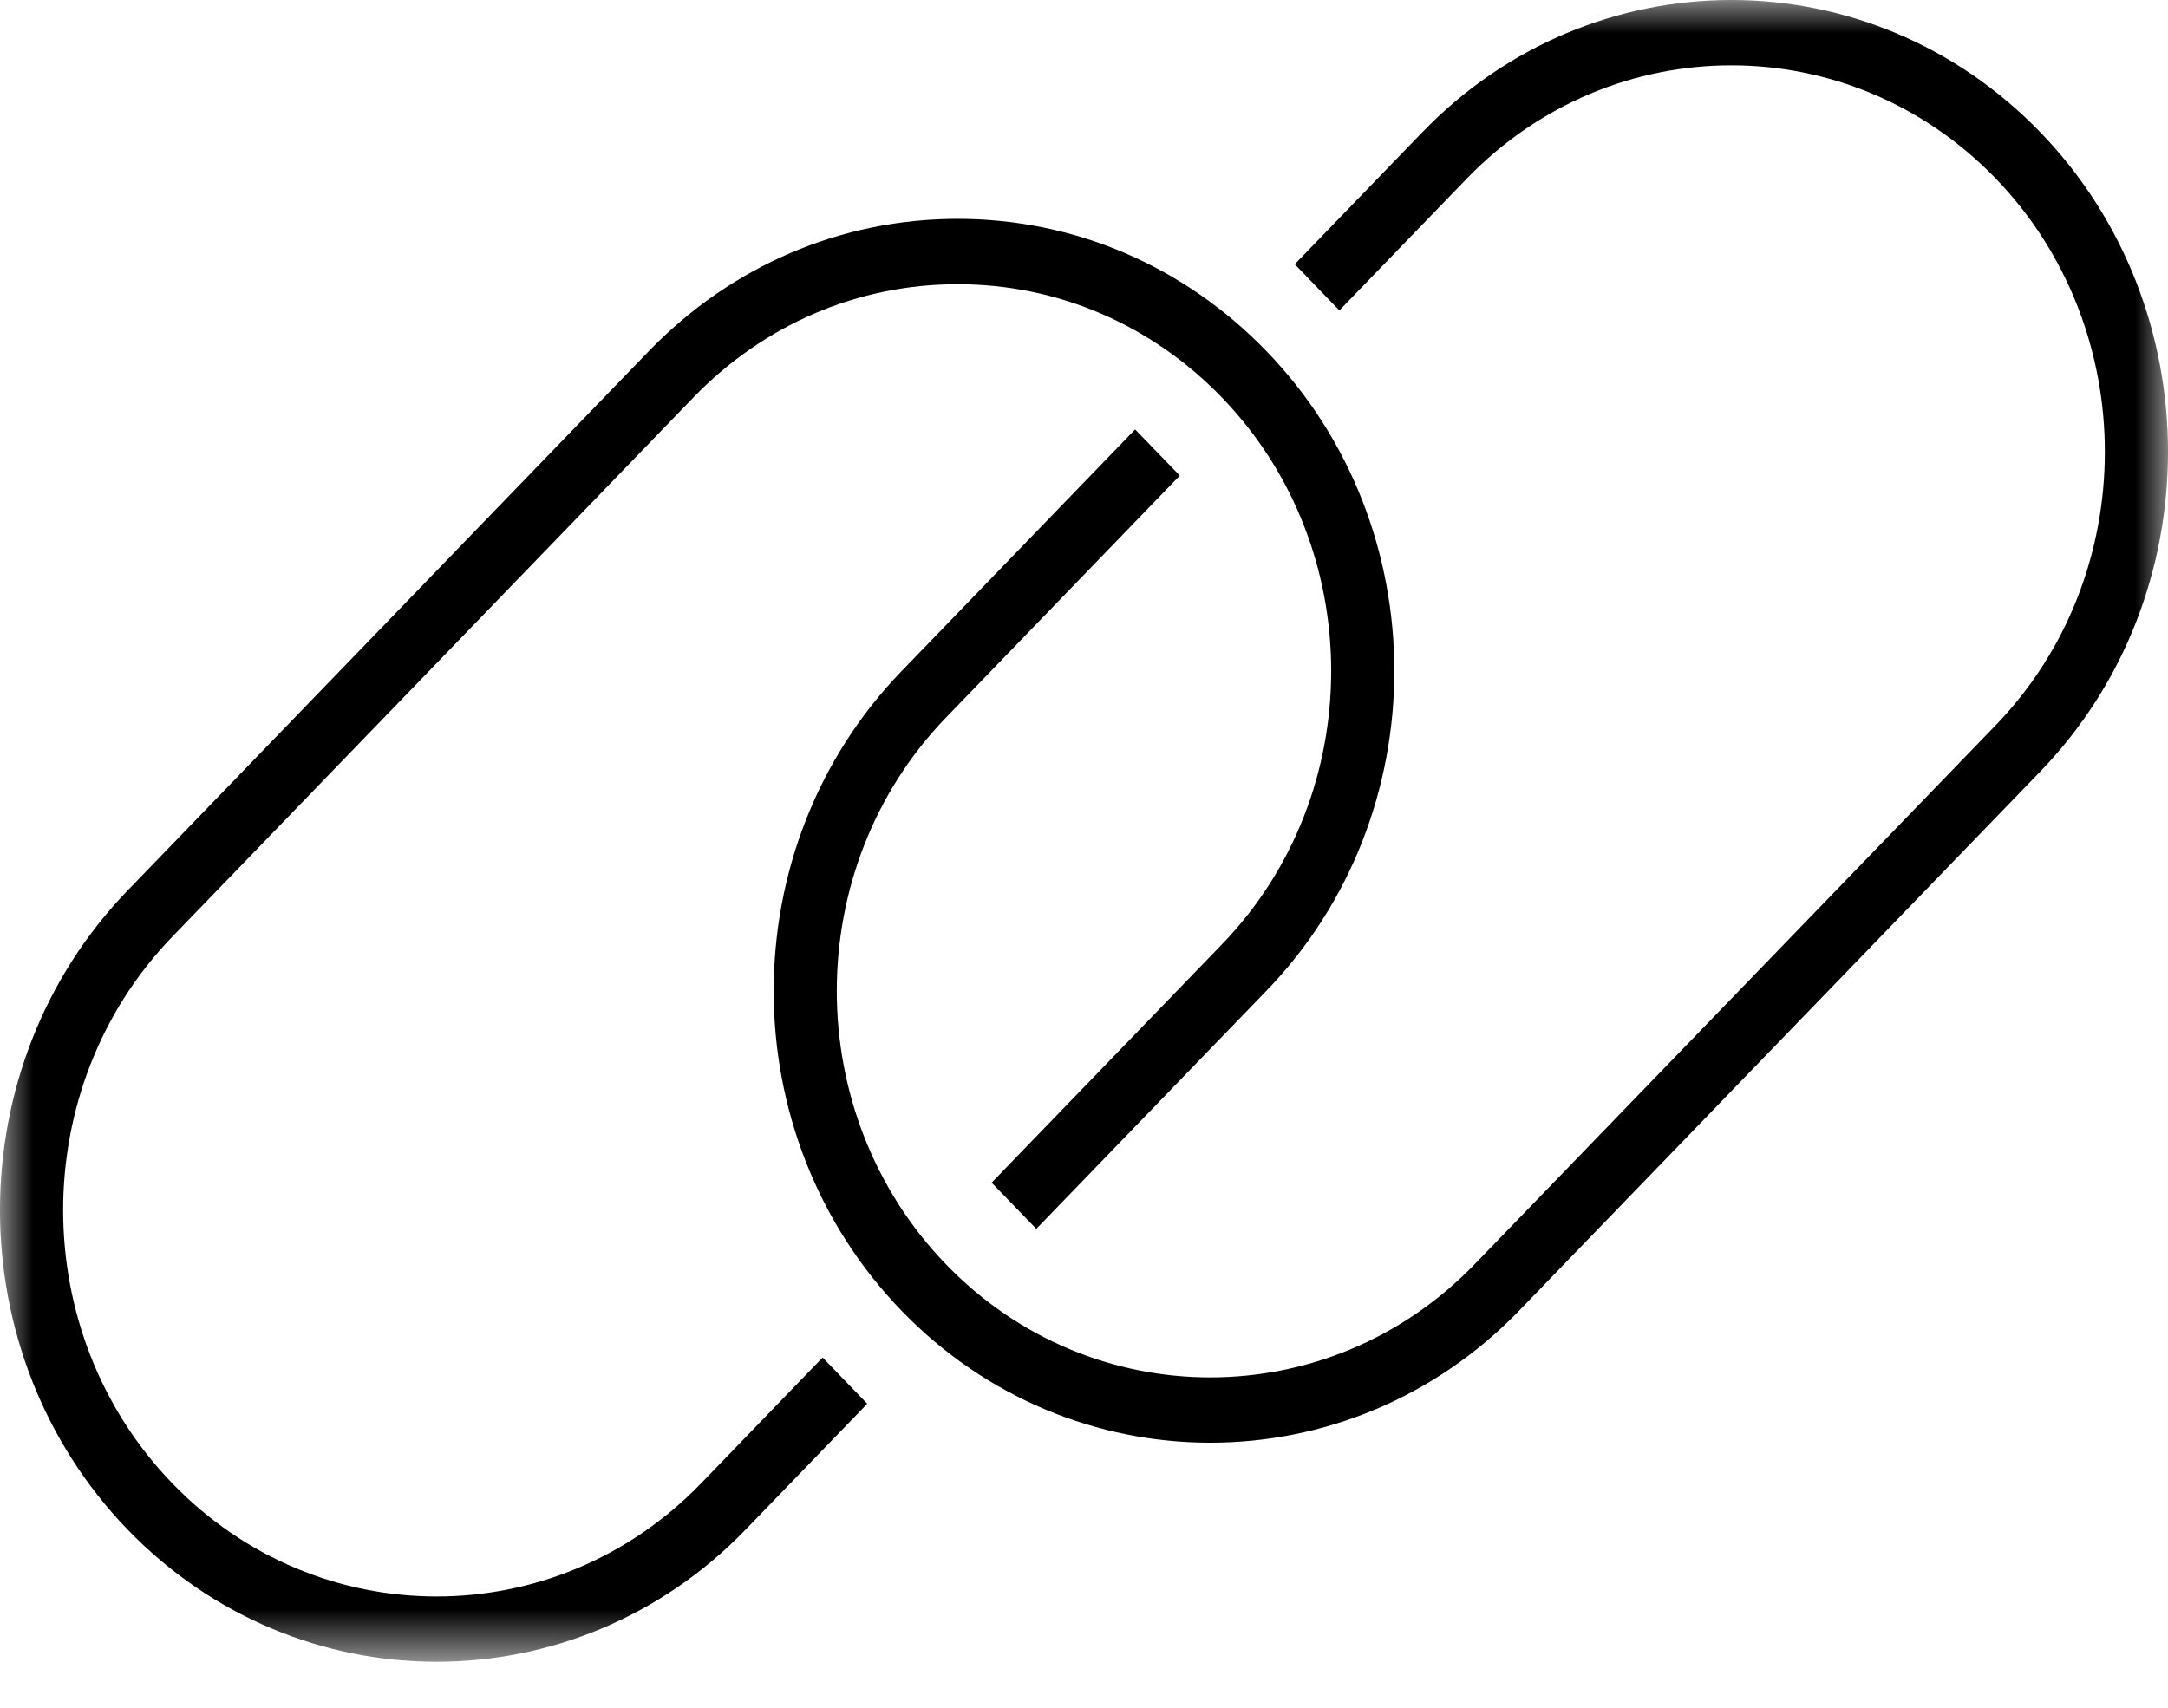 <svg width="33" height="26" viewBox="0 0 33 26" fill="none" xmlns="http://www.w3.org/2000/svg">
<mask id="mask0" mask-type="alpha" maskUnits="userSpaceOnUse" x="0" y="0" width="33" height="26">
<path fill-rule="evenodd" clip-rule="evenodd" d="M0 0H33V25.3H0V0Z" fill="white"/>
</mask>
<g mask="url(#mask0)">
<path fill-rule="evenodd" clip-rule="evenodd" d="M6.646 25.3C8.349 25.3 10.053 24.63 11.349 23.288L13.201 21.372L12.521 20.668L10.67 22.585C8.451 24.88 4.842 24.88 2.624 22.585C0.406 20.29 0.407 16.554 2.625 14.259L10.554 6.052C11.628 4.94 13.057 4.327 14.577 4.327C16.096 4.327 17.525 4.94 18.599 6.052C20.817 8.348 20.817 12.083 18.599 14.378L15.094 18.006L15.774 18.709L19.279 15.082C21.872 12.398 21.872 8.032 19.279 5.348C18.023 4.048 16.353 3.332 14.577 3.332C12.8 3.332 11.13 4.048 9.874 5.348L1.945 13.555C-0.648 16.238 -0.649 20.605 1.944 23.289C3.241 24.63 4.943 25.3 6.646 25.3ZM20.387 4.726L19.708 4.023L21.65 2.013C24.243 -0.671 28.462 -0.671 31.056 2.013C33.648 4.697 33.648 9.063 31.056 11.746L23.126 19.952C21.829 21.294 20.126 21.965 18.422 21.965C16.719 21.965 15.017 21.295 13.72 19.953C11.128 17.27 11.129 12.903 13.721 10.22L17.278 6.538L17.958 7.241L14.401 10.923C12.183 13.218 12.182 16.954 14.4 19.25C16.618 21.545 20.227 21.544 22.446 19.248L30.376 11.043C32.593 8.747 32.593 5.012 30.376 2.716C28.157 0.421 24.548 0.421 22.33 2.716L20.387 4.726Z" fill="black"/>
</g>
</svg>
